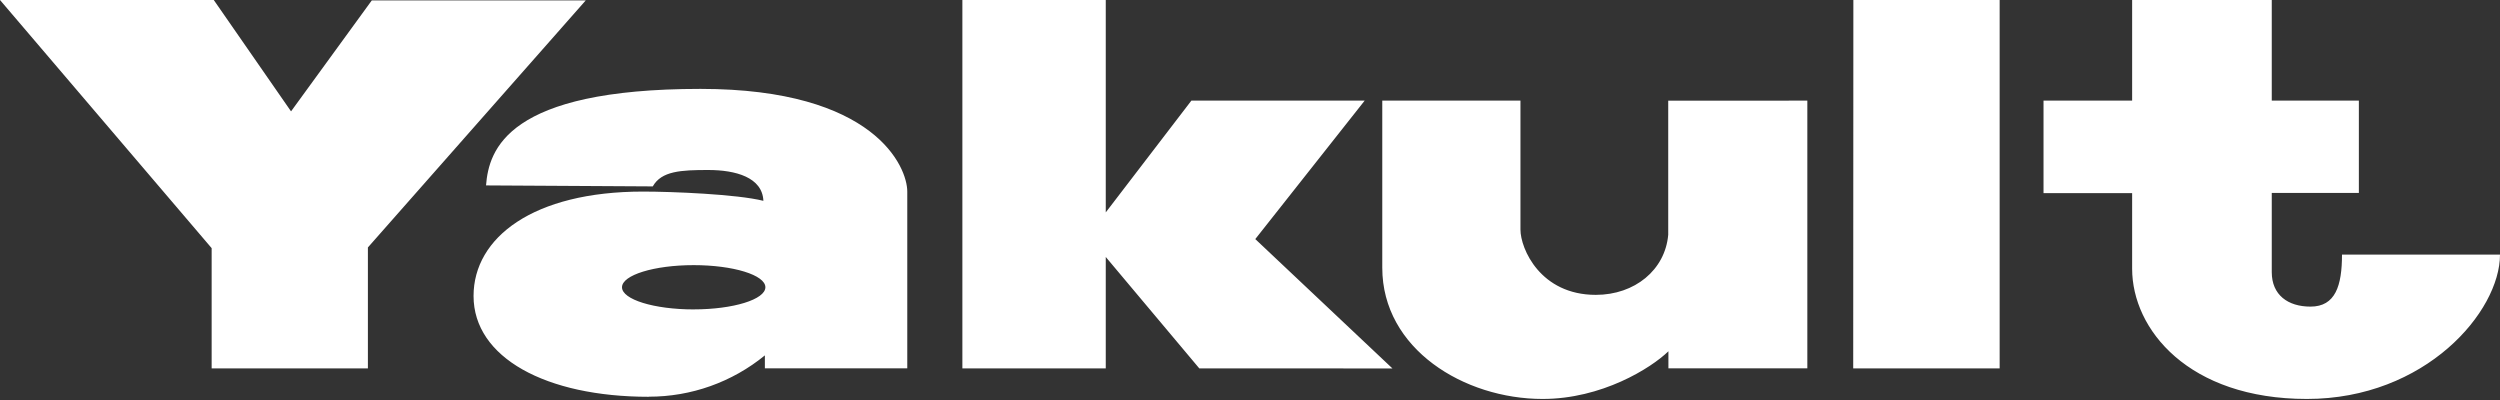 <svg width="200" height="32" viewBox="0 0 200 32" fill="none" xmlns="http://www.w3.org/2000/svg">
<rect x="0" y="0" width="200" height="32" fill="#333333" stroke="none"/>
<path fill-rule="evenodd" clip-rule="evenodd" d="M29.432 19.796V29.471H16.932V19.852L0 0H17.102L23.283 8.909L29.745 0.03H46.862L29.432 19.796ZM55.495 24.753C52.325 24.753 49.76 23.959 49.76 22.982C49.76 22.005 52.328 21.211 55.495 21.211C58.661 21.211 61.231 22.005 61.231 22.98C61.231 23.954 58.664 24.751 55.495 24.751M51.906 31.735C55.29 31.741 58.571 30.573 61.19 28.43V29.469H72.582V15.321C72.582 13.37 70.01 7.111 56.04 7.111C40.587 7.111 39.105 11.962 38.883 14.833L52.222 14.912C52.917 13.679 54.478 13.6 56.661 13.6C58.844 13.6 60.992 14.184 61.071 16.066C58.955 15.536 53.77 15.326 51.435 15.326C42.649 15.326 37.884 19.009 37.884 23.678C37.884 28.61 43.668 31.743 51.904 31.743M111.396 29.476L100.423 19.127L109.174 8.05H95.31L88.461 16.991V0H76.99V29.471H88.461V20.558L95.944 29.471L111.396 29.476ZM133.458 8.055V18.782C133.212 21.596 130.78 23.589 127.665 23.589C123.225 23.589 121.637 19.889 121.637 18.37V8.05H110.582V21.418C110.582 27.925 117.138 31.916 123.408 31.916C128.131 31.916 132.067 29.466 133.473 28.102V29.466H144.587V8.05L133.458 8.055ZM148.257 29.471H159.972V0H148.269L148.257 29.471ZM187.36 20.368C187.36 22.849 186.839 24.529 184.839 24.529C183.029 24.529 181.741 23.591 181.741 21.774V15.437H188.709V8.05H181.741V0H170.571V8.05H163.482V15.45H170.571V21.5C170.571 26.349 175.072 31.916 184.55 31.916C194.029 31.916 200 24.943 200 20.368H187.36Z" fill="white"/>
</svg>

